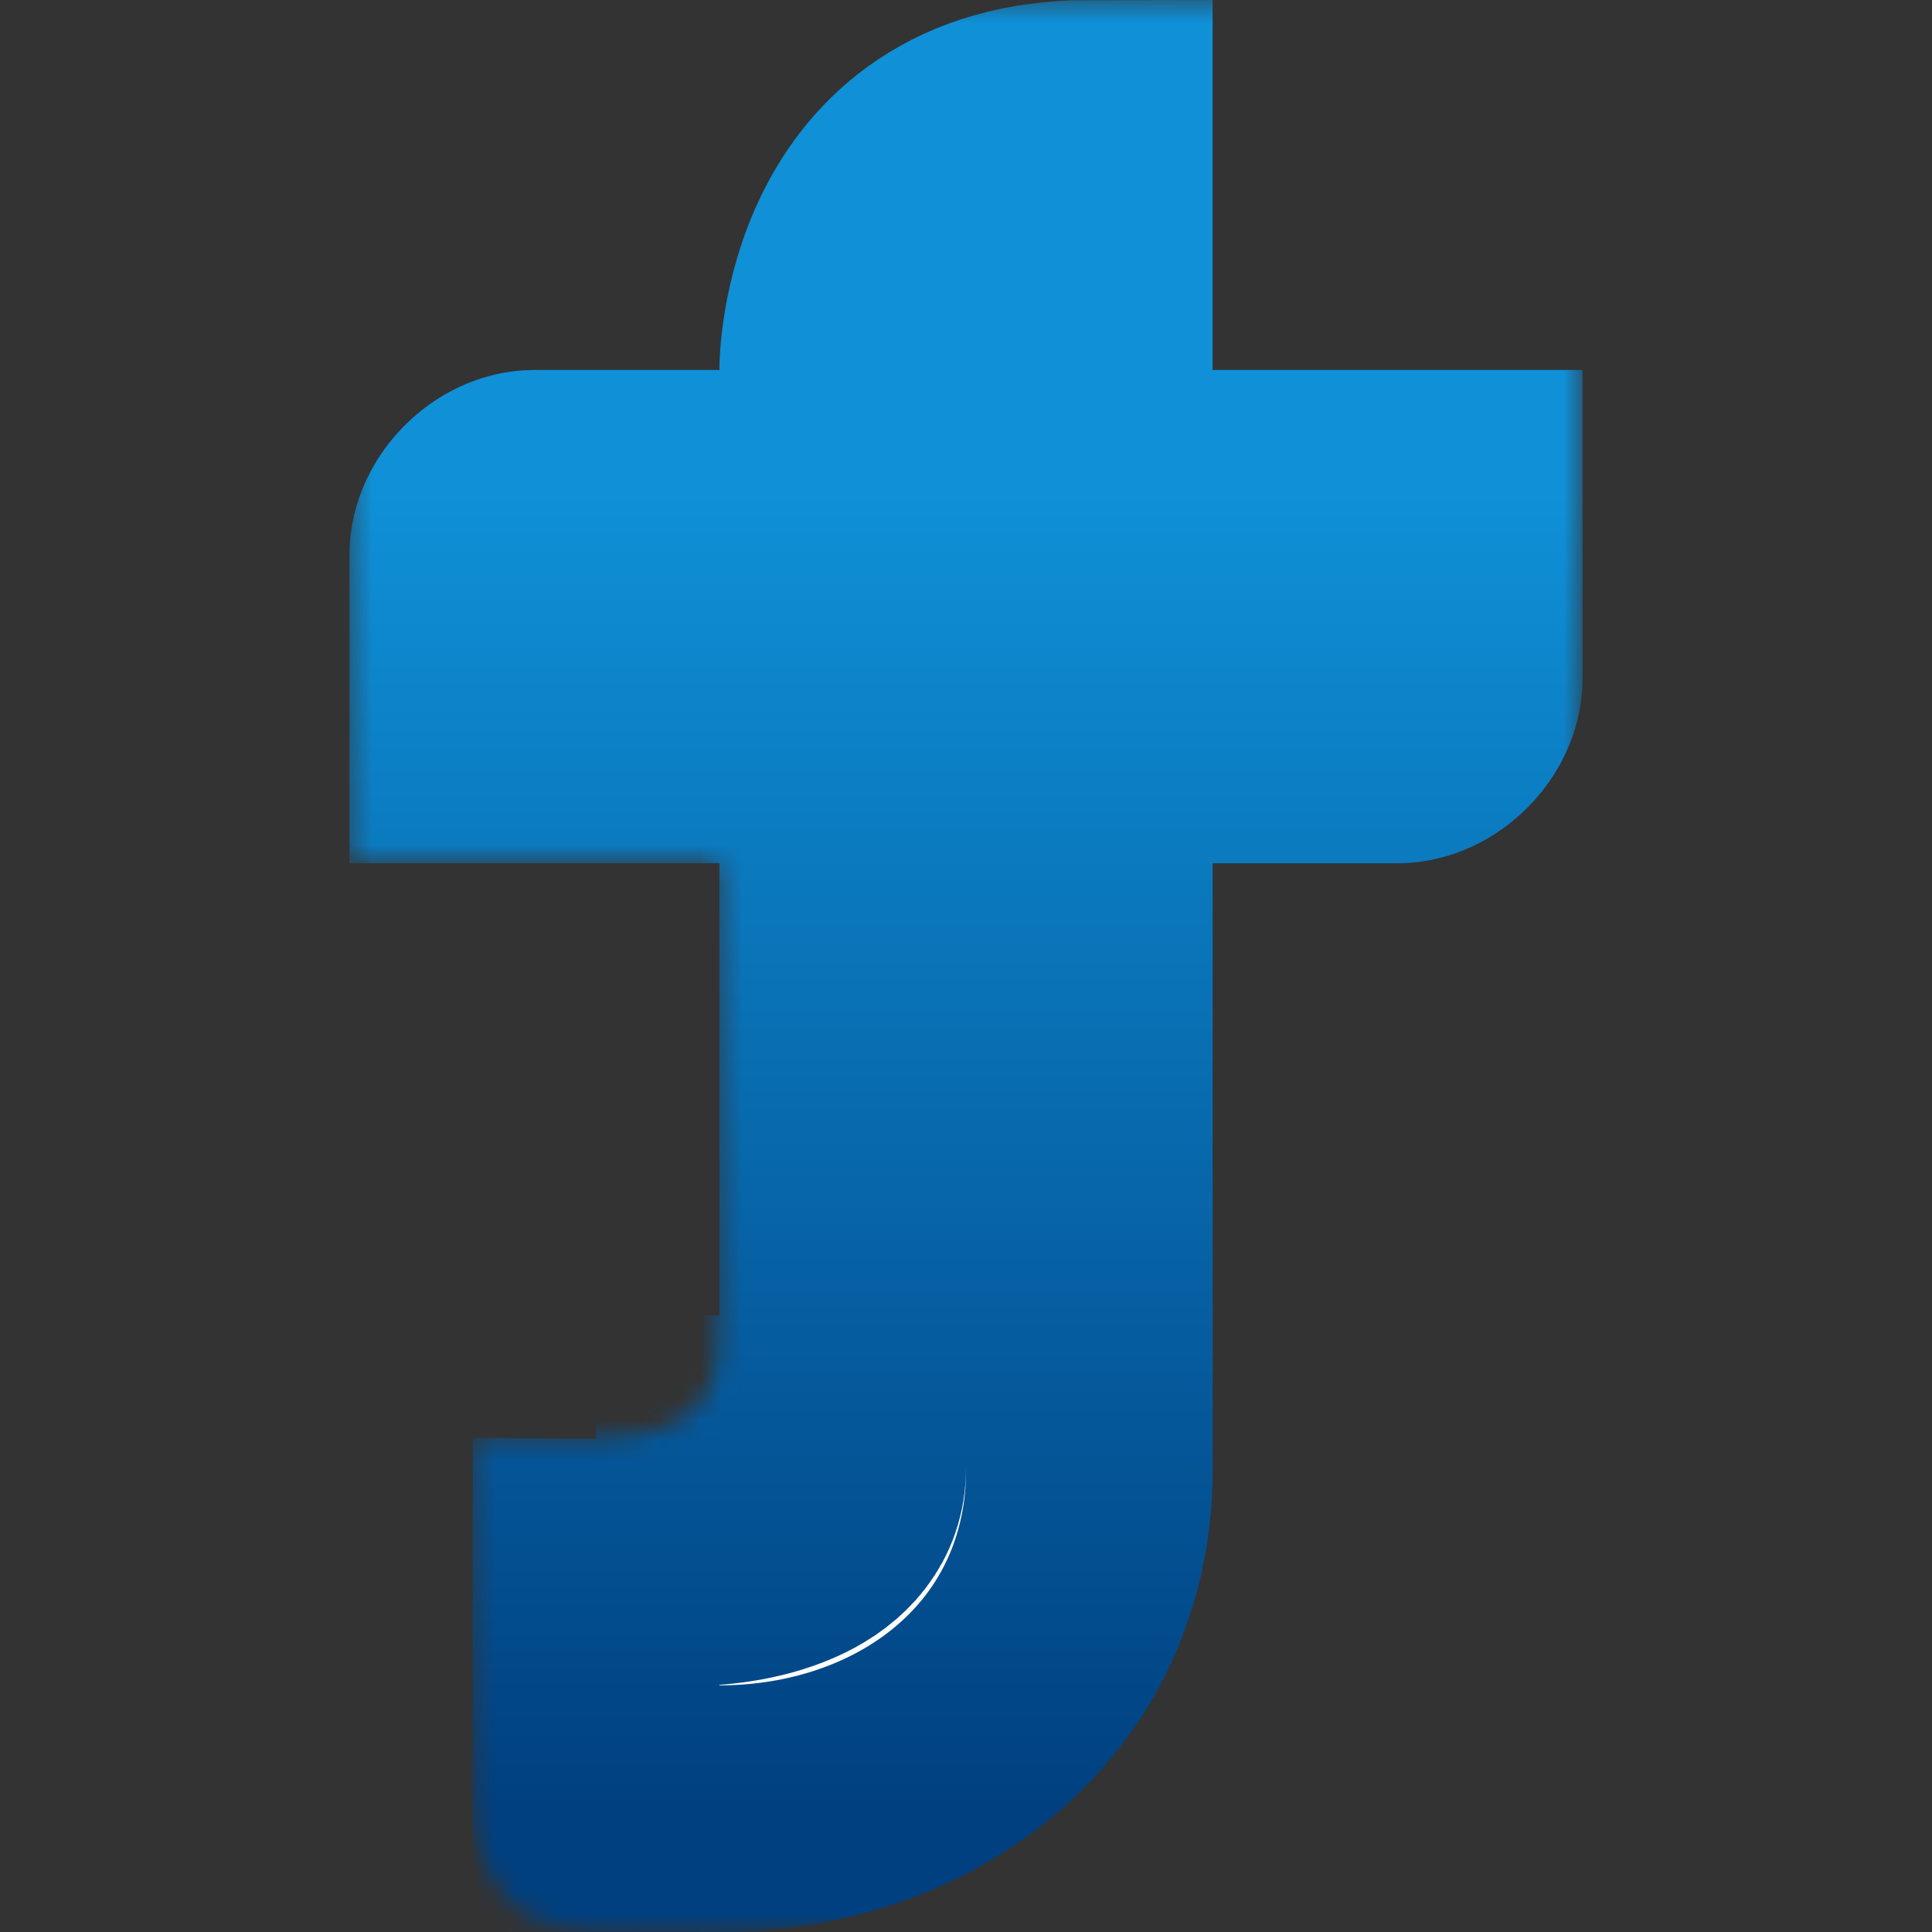 <?xml version="1.0" encoding="UTF-8" standalone="no"?>
<svg
   width="94mm"
   height="94mm"
   viewBox="0 0 94 94"
   version="1.1"
   id="svg8"
   sodipodi:docname="jilits-favicon-20231124-1-stroke.svg"
   inkscape:version="1.3 (0e150ed6c4, 2023-07-21)"
   inkscape:export-filename="jilits-favicon-20231124-1-stroke-128pxh.png"
   inkscape:export-xdpi="34.587234"
   inkscape:export-ydpi="34.587234"
   xmlns:inkscape="http://www.inkscape.org/namespaces/inkscape"
   xmlns:sodipodi="http://sodipodi.sourceforge.net/DTD/sodipodi-0.dtd"
   xmlns:xlink="http://www.w3.org/1999/xlink"
   xmlns="http://www.w3.org/2000/svg"
   xmlns:svg="http://www.w3.org/2000/svg"
   xmlns:rdf="http://www.w3.org/1999/02/22-rdf-syntax-ns#"
   xmlns:cc="http://creativecommons.org/ns#"
   xmlns:dc="http://purl.org/dc/elements/1.1/"
   xmlns:osb="http://www.openswatchbook.org/uri/2009/osb">
  <rect x="0" y="0" width="94" height="94" fill="#333333" stroke="none"/>
  <defs
     id="defs2">
    <linearGradient
       inkscape:collect="always"
       id="linearGradient1549">
      <stop
         style="stop-color:#22a7f0;stop-opacity:1"
         offset="0"
         id="stop1545" />
      <stop
         style="stop-color:#37dbd0;stop-opacity:1"
         offset="1"
         id="stop1547" />
    </linearGradient>
    <linearGradient
       id="linearGradient3185"
       osb:paint="solid">
      <stop
         style="stop-color:#007ff0;stop-opacity:1;"
         offset="0"
         id="stop3183" />
    </linearGradient>
    <marker
       inkscape:stockid="DistanceStart"
       orient="auto"
       refY="0"
       refX="0"
       id="marker4529"
       style="overflow:visible"
       inkscape:isstock="true">
      <g
         id="g4527"
         style="fill:#37dbd0;fill-opacity:1;stroke:#106b60;stroke-opacity:1">
        <path
           id="path4521"
           d="M 0,0 H 2"
           style="fill:#37dbd0;fill-opacity:1;stroke:#106b60;stroke-width:1.15;stroke-linecap:square;stroke-opacity:1" />
        <path
           id="path4523"
           d="M 0,0 13,4 9,0 13,-4 Z"
           style="fill:#37dbd0;fill-opacity:1;fill-rule:evenodd;stroke:#106b60;stroke-opacity:1" />
        <path
           id="path4525"
           d="M 0,-4 V 40"
           style="fill:#37dbd0;fill-opacity:1;stroke:#106b60;stroke-width:1;stroke-linecap:square;stroke-opacity:1" />
      </g>
    </marker>
    <marker
       inkscape:stockid="DistanceStart"
       orient="auto"
       refY="0"
       refX="0"
       id="marker4489"
       style="overflow:visible"
       inkscape:isstock="true">
      <g
         id="g4487"
         style="fill:#37dbd0;fill-opacity:1;stroke:#106b60;stroke-opacity:1">
        <path
           id="path4481"
           d="M 0,0 H 2"
           style="fill:#37dbd0;fill-opacity:1;stroke:#106b60;stroke-width:1.15;stroke-linecap:square;stroke-opacity:1" />
        <path
           id="path4483"
           d="M 0,0 13,4 9,0 13,-4 Z"
           style="fill:#37dbd0;fill-opacity:1;fill-rule:evenodd;stroke:#106b60;stroke-opacity:1" />
        <path
           id="path4485"
           d="M 0,-4 V 40"
           style="fill:#37dbd0;fill-opacity:1;stroke:#106b60;stroke-width:1;stroke-linecap:square;stroke-opacity:1" />
      </g>
    </marker>
    <marker
       inkscape:stockid="DistanceStart"
       orient="auto"
       refY="0"
       refX="0"
       id="marker3802"
       style="overflow:visible"
       inkscape:isstock="true">
      <g
         id="g3800"
         style="fill:#37dbd0;fill-opacity:1;stroke:#106b60;stroke-opacity:1">
        <path
           id="path3794"
           d="M 0,0 H 2"
           style="fill:#37dbd0;fill-opacity:1;stroke:#106b60;stroke-width:1.15;stroke-linecap:square;stroke-opacity:1" />
        <path
           id="path3796"
           d="M 0,0 13,4 9,0 13,-4 Z"
           style="fill:#37dbd0;fill-opacity:1;fill-rule:evenodd;stroke:#106b60;stroke-opacity:1" />
        <path
           id="path3798"
           d="M 0,-4 V 40"
           style="fill:#37dbd0;fill-opacity:1;stroke:#106b60;stroke-width:1;stroke-linecap:square;stroke-opacity:1" />
      </g>
    </marker>
    <marker
       inkscape:stockid="DistanceStart"
       orient="auto"
       refY="0"
       refX="0"
       id="marker3576"
       style="overflow:visible"
       inkscape:isstock="true">
      <g
         id="g3574"
         style="fill:#37dbd0;fill-opacity:1;stroke:#106b60;stroke-opacity:1">
        <path
           id="path3568"
           d="M 0,0 H 2"
           style="fill:#37dbd0;fill-opacity:1;stroke:#106b60;stroke-width:1.15;stroke-linecap:square;stroke-opacity:1" />
        <path
           id="path3570"
           d="M 0,0 13,4 9,0 13,-4 Z"
           style="fill:#37dbd0;fill-opacity:1;fill-rule:evenodd;stroke:#106b60;stroke-opacity:1" />
        <path
           id="path3572"
           d="M 0,-4 V 40"
           style="fill:#37dbd0;fill-opacity:1;stroke:#106b60;stroke-width:1;stroke-linecap:square;stroke-opacity:1" />
      </g>
    </marker>
    <marker
       inkscape:stockid="DistanceStart"
       orient="auto"
       refY="0"
       refX="0"
       id="marker3365"
       style="overflow:visible"
       inkscape:isstock="true">
      <g
         id="g3363"
         style="fill:#37dbd0;fill-opacity:1;stroke:#106b60;stroke-opacity:1">
        <path
           id="path3357"
           d="M 0,0 H 2"
           style="fill:#37dbd0;fill-opacity:1;stroke:#106b60;stroke-width:1.15;stroke-linecap:square;stroke-opacity:1" />
        <path
           id="path3359"
           d="M 0,0 13,4 9,0 13,-4 Z"
           style="fill:#37dbd0;fill-opacity:1;fill-rule:evenodd;stroke:#106b60;stroke-opacity:1" />
        <path
           id="path3361"
           d="M 0,-4 V 40"
           style="fill:#37dbd0;fill-opacity:1;stroke:#106b60;stroke-width:1;stroke-linecap:square;stroke-opacity:1" />
      </g>
    </marker>
    <marker
       inkscape:stockid="DistanceStart"
       orient="auto"
       refY="0"
       refX="0"
       id="marker3154"
       style="overflow:visible"
       inkscape:isstock="true">
      <g
         id="g3152"
         style="fill:#37dbd0;fill-opacity:1;stroke:#106b60;stroke-opacity:1">
        <path
           id="path3146"
           d="M 0,0 H 2"
           style="fill:#37dbd0;fill-opacity:1;stroke:#106b60;stroke-width:1.15;stroke-linecap:square;stroke-opacity:1" />
        <path
           id="path3148"
           d="M 0,0 13,4 9,0 13,-4 Z"
           style="fill:#37dbd0;fill-opacity:1;fill-rule:evenodd;stroke:#106b60;stroke-opacity:1" />
        <path
           id="path3150"
           d="M 0,-4 V 40"
           style="fill:#37dbd0;fill-opacity:1;stroke:#106b60;stroke-width:1;stroke-linecap:square;stroke-opacity:1" />
      </g>
    </marker>
    <marker
       inkscape:stockid="DistanceStart"
       orient="auto"
       refY="0"
       refX="0"
       id="marker2181"
       style="overflow:visible"
       inkscape:isstock="true">
      <g
         id="g2179"
         style="fill:#37dbd0;fill-opacity:1;stroke:#106b60;stroke-opacity:1">
        <path
           id="path2173"
           d="M 0,0 H 2"
           style="fill:#37dbd0;fill-opacity:1;stroke:#106b60;stroke-width:1.15;stroke-linecap:square;stroke-opacity:1" />
        <path
           id="path2175"
           d="M 0,0 13,4 9,0 13,-4 Z"
           style="fill:#37dbd0;fill-opacity:1;fill-rule:evenodd;stroke:#106b60;stroke-opacity:1" />
        <path
           id="path2177"
           d="M 0,-4 V 40"
           style="fill:#37dbd0;fill-opacity:1;stroke:#106b60;stroke-width:1;stroke-linecap:square;stroke-opacity:1" />
      </g>
    </marker>
    <marker
       inkscape:stockid="DistanceStart"
       orient="auto"
       refY="0"
       refX="0"
       id="marker2547"
       style="overflow:visible"
       inkscape:isstock="true">
      <g
         id="g2545"
         style="fill:#37dbd0;fill-opacity:1;stroke:#106b60;stroke-opacity:1">
        <path
           id="path2539"
           d="M 0,0 H 2"
           style="fill:#37dbd0;fill-opacity:1;stroke:#106b60;stroke-width:1.15;stroke-linecap:square;stroke-opacity:1" />
        <path
           id="path2541"
           d="M 0,0 13,4 9,0 13,-4 Z"
           style="fill:#37dbd0;fill-opacity:1;fill-rule:evenodd;stroke:#106b60;stroke-opacity:1" />
        <path
           id="path2543"
           d="M 0,-4 V 40"
           style="fill:#37dbd0;fill-opacity:1;stroke:#106b60;stroke-width:1;stroke-linecap:square;stroke-opacity:1" />
      </g>
    </marker>
    <marker
       inkscape:stockid="DistanceStart"
       orient="auto"
       refY="0"
       refX="0"
       id="marker2522"
       style="overflow:visible"
       inkscape:isstock="true">
      <g
         id="g2520"
         style="fill:#37dbd0;fill-opacity:1;stroke:#106b60;stroke-opacity:1">
        <path
           id="path2514"
           d="M 0,0 H 2"
           style="fill:#37dbd0;fill-opacity:1;stroke:#106b60;stroke-width:1.15;stroke-linecap:square;stroke-opacity:1" />
        <path
           id="path2516"
           d="M 0,0 13,4 9,0 13,-4 Z"
           style="fill:#37dbd0;fill-opacity:1;fill-rule:evenodd;stroke:#106b60;stroke-opacity:1" />
        <path
           id="path2518"
           d="M 0,-4 V 40"
           style="fill:#37dbd0;fill-opacity:1;stroke:#106b60;stroke-width:1;stroke-linecap:square;stroke-opacity:1" />
      </g>
    </marker>
    <marker
       inkscape:stockid="DistanceStart"
       orient="auto"
       refY="0"
       refX="0"
       id="marker2045"
       style="overflow:visible"
       inkscape:isstock="true">
      <g
         id="g2043"
         style="fill:#37dbd0;fill-opacity:1;stroke:#106b60;stroke-opacity:1">
        <path
           id="path2037"
           d="M 0,0 H 2"
           style="fill:#37dbd0;fill-opacity:1;stroke:#106b60;stroke-width:1.15;stroke-linecap:square;stroke-opacity:1" />
        <path
           id="path2039"
           d="M 0,0 13,4 9,0 13,-4 Z"
           style="fill:#37dbd0;fill-opacity:1;fill-rule:evenodd;stroke:#106b60;stroke-opacity:1" />
        <path
           id="path2041"
           d="M 0,-4 V 40"
           style="fill:#37dbd0;fill-opacity:1;stroke:#106b60;stroke-width:1;stroke-linecap:square;stroke-opacity:1" />
      </g>
    </marker>
    <marker
       inkscape:stockid="DistanceStart"
       orient="auto"
       refY="0"
       refX="0"
       id="marker1924"
       style="overflow:visible"
       inkscape:isstock="true">
      <g
         id="g1922"
         style="fill:#37dbd0;fill-opacity:1;stroke:#106b60;stroke-opacity:1">
        <path
           id="path1916"
           d="M 0,0 H 2"
           style="fill:#37dbd0;fill-opacity:1;stroke:#106b60;stroke-width:1.15;stroke-linecap:square;stroke-opacity:1" />
        <path
           id="path1918"
           d="M 0,0 13,4 9,0 13,-4 Z"
           style="fill:#37dbd0;fill-opacity:1;fill-rule:evenodd;stroke:#106b60;stroke-opacity:1" />
        <path
           id="path1920"
           d="M 0,-4 V 40"
           style="fill:#37dbd0;fill-opacity:1;stroke:#106b60;stroke-width:1;stroke-linecap:square;stroke-opacity:1" />
      </g>
    </marker>
    <marker
       inkscape:stockid="DistanceStart"
       orient="auto"
       refY="0"
       refX="0"
       id="marker1818"
       style="overflow:visible"
       inkscape:isstock="true">
      <g
         id="g1816"
         style="fill:#37dbd0;fill-opacity:1;stroke:#106b60;stroke-opacity:1">
        <path
           id="path1810"
           d="M 0,0 H 2"
           style="fill:#37dbd0;fill-opacity:1;stroke:#106b60;stroke-width:1.15;stroke-linecap:square;stroke-opacity:1" />
        <path
           id="path1812"
           d="M 0,0 13,4 9,0 13,-4 Z"
           style="fill:#37dbd0;fill-opacity:1;fill-rule:evenodd;stroke:#106b60;stroke-opacity:1" />
        <path
           id="path1814"
           d="M 0,-4 V 40"
           style="fill:#37dbd0;fill-opacity:1;stroke:#106b60;stroke-width:1;stroke-linecap:square;stroke-opacity:1" />
      </g>
    </marker>
    <marker
       inkscape:stockid="DistanceStart"
       orient="auto"
       refY="0"
       refX="0"
       id="marker1727"
       style="overflow:visible"
       inkscape:isstock="true">
      <g
         id="g1725"
         style="fill:#37dbd0;fill-opacity:1;stroke:#106b60;stroke-opacity:1">
        <path
           id="path1719"
           d="M 0,0 H 2"
           style="fill:#37dbd0;fill-opacity:1;stroke:#106b60;stroke-width:1.15;stroke-linecap:square;stroke-opacity:1" />
        <path
           id="path1721"
           d="M 0,0 13,4 9,0 13,-4 Z"
           style="fill:#37dbd0;fill-opacity:1;fill-rule:evenodd;stroke:#106b60;stroke-opacity:1" />
        <path
           id="path1723"
           d="M 0,-4 V 40"
           style="fill:#37dbd0;fill-opacity:1;stroke:#106b60;stroke-width:1;stroke-linecap:square;stroke-opacity:1" />
      </g>
    </marker>
    <marker
       style="overflow:visible"
       id="marker1529"
       refX="0"
       refY="0"
       orient="auto"
       inkscape:stockid="Arrow1Lstart"
       inkscape:isstock="true">
      <path
         transform="matrix(0.8,0,0,0.8,10,0)"
         style="fill:#37dbd0;fill-opacity:1;fill-rule:evenodd;stroke:#106b60;stroke-width:1pt;stroke-opacity:1"
         d="M 0,0 5,-5 -12.5,0 5,5 Z"
         id="path1527" />
    </marker>
    <marker
       style="overflow:visible"
       id="marker1519"
       refX="0"
       refY="0"
       orient="auto"
       inkscape:stockid="Arrow1Lstart"
       inkscape:isstock="true">
      <path
         transform="matrix(0.8,0,0,0.8,10,0)"
         style="fill:#37dbd0;fill-opacity:1;fill-rule:evenodd;stroke:#106b60;stroke-width:1pt;stroke-opacity:1"
         d="M 0,0 5,-5 -12.5,0 5,5 Z"
         id="path1517" />
    </marker>
    <marker
       style="overflow:visible"
       id="marker1357"
       refX="0"
       refY="0"
       orient="auto"
       inkscape:stockid="Arrow1Lstart"
       inkscape:isstock="true">
      <path
         transform="matrix(0.8,0,0,0.8,10,0)"
         style="fill:#37dbd0;fill-opacity:1;fill-rule:evenodd;stroke:#106b60;stroke-width:1pt;stroke-opacity:1"
         d="M 0,0 5,-5 -12.5,0 5,5 Z"
         id="path1355" />
    </marker>
    <marker
       style="overflow:visible"
       id="marker1323"
       refX="0"
       refY="0"
       orient="auto"
       inkscape:stockid="Arrow1Lstart"
       inkscape:isstock="true">
      <path
         transform="matrix(0.8,0,0,0.8,10,0)"
         style="fill:#37dbd0;fill-opacity:1;fill-rule:evenodd;stroke:#106b60;stroke-width:1pt;stroke-opacity:1"
         d="M 0,0 5,-5 -12.5,0 5,5 Z"
         id="path1321" />
    </marker>
    <marker
       style="overflow:visible"
       id="marker1295"
       refX="0"
       refY="0"
       orient="auto"
       inkscape:stockid="Arrow1Lstart"
       inkscape:isstock="true">
      <path
         transform="matrix(0.8,0,0,0.8,10,0)"
         style="fill:#37dbd0;fill-opacity:1;fill-rule:evenodd;stroke:#106b60;stroke-width:1pt;stroke-opacity:1"
         d="M 0,0 5,-5 -12.5,0 5,5 Z"
         id="path1293" />
    </marker>
    <marker
       style="overflow:visible"
       id="marker1273"
       refX="0"
       refY="0"
       orient="auto"
       inkscape:stockid="Arrow1Lstart"
       inkscape:isstock="true">
      <path
         transform="matrix(0.8,0,0,0.8,10,0)"
         style="fill:#37dbd0;fill-opacity:1;fill-rule:evenodd;stroke:#106b60;stroke-width:1pt;stroke-opacity:1"
         d="M 0,0 5,-5 -12.5,0 5,5 Z"
         id="path1271" />
    </marker>
    <rect
       x="3.427"
       y="10.765"
       width="169.927"
       height="63.002"
       id="rect835" />
    <linearGradient
       inkscape:collect="always"
       xlink:href="#linearGradient1549"
       id="linearGradient1551"
       x1="294.802"
       y1="332.598"
       x2="294.802"
       y2="22.677"
       gradientUnits="userSpaceOnUse" />
    <linearGradient
       inkscape:collect="always"
       xlink:href="#linearGradient1549"
       id="linearGradient1556"
       gradientUnits="userSpaceOnUse"
       x1="294.802"
       y1="332.598"
       x2="294.803"
       y2="90.707"
       gradientTransform="matrix(0.265,0,0,0.265,-1.5025145e-4,2.0380145e-4)" />
    <mask
       maskUnits="userSpaceOnUse"
       id="mask1726">
      <path
         id="path1728"
         style="opacity:1;fill:#ffffff;fill-opacity:0.998;stroke:none;stroke-width:12.13;stroke-linecap:butt;stroke-linejoin:miter;stroke-miterlimit:4;stroke-dasharray:none;stroke-opacity:1;paint-order:stroke fill markers"
         d="m 28.97,-0.971 h 96 V 17.03 c 6,0 6,0 6,0 h 3 39 v 76 h -144 c -6,8e-6 -6,-6 -6,-6 V 69.03 c 0,0 0,0 6,0 z"
         sodipodi:nodetypes="cccccccccccc" />
    </mask>
    <mask
       maskUnits="userSpaceOnUse"
       id="mask1730">
      <path
         id="path1732"
         style="opacity:1;fill:#ffffff;fill-opacity:0.998;stroke:none;stroke-width:12.13;stroke-linecap:butt;stroke-linejoin:miter;stroke-miterlimit:4;stroke-dasharray:none;stroke-opacity:1;paint-order:stroke fill markers"
         d="M 4.97,-0.971 H 100.97 V 17.03 c 6,0 6,0 6,0 h 3 39 V 93.029 H 4.97 c -6,8e-6 -6,-6 -6,-6 V 69.03 c 0,0 0,0 6,0 z"
         sodipodi:nodetypes="cccccccccccc" />
    </mask>
    <mask
       maskUnits="userSpaceOnUse"
       id="mask2082">
      <path
         id="path2084"
         style="display:inline;opacity:1;fill:#ffffff;fill-opacity:0.995;stroke:none;stroke-width:12.13;stroke-linecap:butt;stroke-linejoin:miter;stroke-miterlimit:4;stroke-dasharray:none;stroke-opacity:1;paint-order:stroke fill markers"
         d="m 28.97,-0.971 h 96 V 17.03 h 6 3 39 v 76 h -144 c -6,8e-6 -6,-6 -6,-6 V 69.03 c 6.31,0 6,-3.761 6,-6 z"
         sodipodi:nodetypes="cccccccccccc" />
    </mask>
    <mask
       maskUnits="userSpaceOnUse"
       id="mask2086">
      <path
         id="path2088"
         style="display:inline;opacity:1;fill:#ffffff;fill-opacity:0.995;stroke:none;stroke-width:12.13;stroke-linecap:butt;stroke-linejoin:miter;stroke-miterlimit:4;stroke-dasharray:none;stroke-opacity:1;paint-order:stroke fill markers"
         d="M 4.97,-0.971 H 100.97 V 17.03 h 6 3 39 V 93.029 H 4.97 c -6,8e-6 -6,-6 -6,-6 V 69.03 c 6.31,0 6,-3.761 6,-6 z"
         sodipodi:nodetypes="cccccccccccc" />
    </mask>
    <linearGradient
       inkscape:collect="always"
       xlink:href="#linearGradient2049-7"
       id="linearGradient2051-1"
       x1="78"
       y1="24"
       x2="78"
       y2="88"
       gradientUnits="userSpaceOnUse"
       gradientTransform="translate(6)" />
    <linearGradient
       inkscape:collect="always"
       id="linearGradient2049-7">
      <stop
         style="stop-color:#0f90d7;stop-opacity:1;"
         offset="0"
         id="stop2045-5" />
      <stop
         style="stop-color:#004080;stop-opacity:1;"
         offset="1"
         id="stop2047-9" />
    </linearGradient>
    <mask
       maskUnits="userSpaceOnUse"
       id="mask8">
      <path
         id="path8"
         style="display:inline;opacity:1;fill:#ffffff;fill-opacity:1;stroke:none;stroke-width:12.13;stroke-linecap:butt;stroke-linejoin:miter;stroke-miterlimit:4;stroke-dasharray:none;stroke-opacity:1;paint-order:stroke fill markers"
         inkscape:label="mask2"
         d="m 12,42.001 v 22 c 0,2.239 0.31,6 -6,6 H -1.4583334e-7 v 18 c 0,0 1.5610416334e-4,6 6,6 h 12 6 l 30,5.29e-4 V 3.5457604e-4 H -6 V 42.001"
         sodipodi:nodetypes="cssccscccccc" />
    </mask>
  </defs>
  <sodipodi:namedview
     id="base"
     pagecolor="#ffffff"
     bordercolor="#666666"
     borderopacity="1.0"
     inkscape:pageopacity="0.0"
     inkscape:pageshadow="2"
     inkscape:zoom="0.93203048"
     inkscape:cx="184.54332"
     inkscape:cy="164.15772"
     inkscape:document-units="mm"
     inkscape:current-layer="svg8"
     inkscape:document-rotation="0"
     showgrid="false"
     showguides="false"
     inkscape:guide-bbox="true"
     inkscape:snap-nodes="true"
     inkscape:window-width="2033"
     inkscape:window-height="1375"
     inkscape:window-x="1717"
     inkscape:window-y="157"
     inkscape:window-maximized="0"
     inkscape:pagecheckerboard="true"
     inkscape:showpageshadow="2"
     inkscape:deskcolor="#d1d1d1">
    <sodipodi:guide
       position="0,92"
       orientation="0,1"
       id="guide953"
       inkscape:label=""
       inkscape:locked="false"
       inkscape:color="rgb(0,0,255)" />
    <sodipodi:guide
       position="0,92"
       orientation="-1,0"
       id="guide955"
       inkscape:label=""
       inkscape:locked="false"
       inkscape:color="rgb(0,0,255)" />
    <sodipodi:guide
       position="-26.377,88.091"
       orientation="0,-1"
       id="guide959"
       inkscape:locked="false" />
    <sodipodi:guide
       position="6,6"
       orientation="0,-1"
       id="guide965"
       inkscape:locked="false" />
    <sodipodi:guide
       position="29.568,18"
       orientation="0,-1"
       id="guide969"
       inkscape:locked="false" />
    <sodipodi:guide
       position="23,15.001"
       orientation="1,0"
       id="guide975"
       inkscape:locked="false" />
    <sodipodi:guide
       position="0,0"
       orientation="0,1"
       id="guide4914"
       inkscape:label=""
       inkscape:locked="false"
       inkscape:color="rgb(0,0,255)" />
    <sodipodi:guide
       position="144,70"
       orientation="0,-1"
       id="guide4916"
       inkscape:locked="false" />
    <sodipodi:guide
       position="78,24"
       orientation="0,-1"
       id="guide6540"
       inkscape:locked="false" />
    <sodipodi:guide
       position="144,23.03"
       orientation="0,-1"
       id="guide1563"
       inkscape:locked="false" />
    <sodipodi:guide
       position="144,12"
       orientation="0,-1"
       id="guide1585"
       inkscape:locked="false" />
    <sodipodi:guide
       position="0,94"
       orientation="0,1"
       id="guide1680"
       inkscape:label=""
       inkscape:locked="false"
       inkscape:color="rgb(0,0,255)" />
    <sodipodi:guide
       position="102,76"
       orientation="0,-1"
       id="guide1688"
       inkscape:locked="false" />
    <sodipodi:guide
       position="6,30"
       orientation="0,-1"
       id="guide1857"
       inkscape:locked="false" />
    <sodipodi:guide
       position="71,61"
       orientation="1,0"
       id="guide4063"
       inkscape:locked="false" />
    <sodipodi:guide
       position="46.233,52"
       orientation="0,-1"
       id="guide7945"
       inkscape:locked="false" />
    <sodipodi:guide
       position="73,70"
       orientation="0,-1"
       id="guide1"
       inkscape:locked="false" />
    <sodipodi:guide
       position="73,58"
       orientation="0,-1"
       id="guide4"
       inkscape:locked="false" />
    <sodipodi:guide
       position="148,73.338"
       orientation="1,0"
       id="guide6"
       inkscape:locked="false" />
  </sodipodi:namedview>
  <path
     id="rect1964-1-6"
     mask="url(#mask8)"
     style="display:inline;fill:#fefefc;fill-opacity:1;stroke:url(#linearGradient2051-1);stroke-width:12;stroke-linecap:butt;stroke-linejoin:miter;stroke-miterlimit:4;stroke-dasharray:none;stroke-opacity:1;paint-order:stroke fill markers"
     inkscape:label="text"
     d="M 30,6.001 C 18,6.001 18,18 18,18 H 30 Z M -5.5961914e-5,27 v 6 c 0,1.5 5.584862653e-5,3 5.584862653e-5,3 L 45,36.001 c 1.5,0 3,-1.5 3,-3 V 27 c 0,-1.5 0,-3 0,-3 l -45,0 c -1.5,0 -3,1.5 -3,3 z M 18,42 v 29.425 c -4.76e-4,3.501 -4.337,4.607 -7.5,4.607 L 6,76 v 11.995 l 6,0.005 c 8.474,0 15.952,-4.856 17.65,-13 0.236,-1.134 0.35,-2.212 0.35,-3.5 V 42 Z m -6,22 v 6.97 z"
     transform="translate(23,-3.439e-4)"
     sodipodi:nodetypes="cccccccccccccccccccssccccc" />
  <g
     inkscape:groupmode="layer"
     id="layer5"
     inkscape:label="rects"
     style="display:none"
     transform="translate(-92.296,17.136)">
    <rect
       style="display:inline;fill:#a33434;fill-opacity:0.437;stroke:none;stroke-width:0.693"
       id="rect928"
       width="12"
       height="12"
       x="96"
       y="24"
       inkscape:label="r400" />
    <rect
       style="display:inline;fill:#a33434;fill-opacity:0.437;stroke:none;stroke-width:0.347"
       id="rect4604"
       width="6"
       height="6"
       x="134.563"
       y="4.56"
       inkscape:label="r200" />
    <rect
       style="display:inline;fill:#a33434;fill-opacity:0.437;stroke:none;stroke-width:0.173"
       id="rect4575"
       width="3"
       height="3"
       x="160.296"
       y="6.864"
       inkscape:label="r100"
       ry="0" />
    <rect
       style="display:inline;fill:#a33434;fill-opacity:0.437;stroke:none;stroke-width:0.173"
       id="rect7"
       width="1.5"
       height="1.5"
       x="161.796"
       y="6.864"
       inkscape:label="r50" />
  </g>
</svg>
